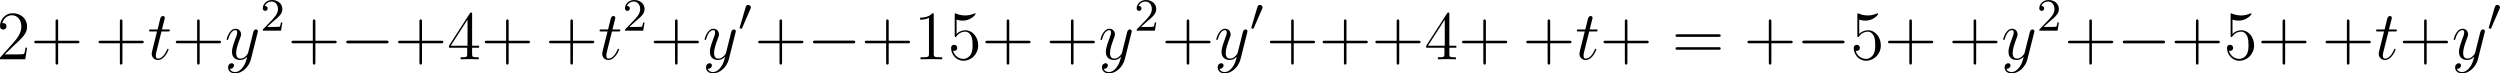 <?xml version='1.0' encoding='UTF-8'?>
<!-- Generated by CodeCogs with dvisvgm 3.4.3 -->
<svg version='1.1' xmlns='http://www.w3.org/2000/svg' xmlns:xlink='http://www.w3.org/1999/xlink' width='487.638pt' height='14.323pt' viewBox='-.167 -.347 487.638 14.323'>
<defs>
<path id='g0-48' d='M2.112-3.778C2.152-3.881 2.184-3.937 2.184-4.017C2.184-4.28 1.945-4.455 1.722-4.455C1.403-4.455 1.315-4.176 1.283-4.065L.271-.63C.239-.534 .239-.51 .239-.502C.239-.43 .287-.414 .367-.391C.51-.327 .526-.327 .542-.327C.566-.327 .614-.327 .669-.462L2.112-3.778Z'/>
<path id='g3-50' d='M2.248-1.626C2.375-1.745 2.71-2.008 2.837-2.12C3.332-2.574 3.802-3.013 3.802-3.738C3.802-4.686 3.005-5.3 2.008-5.3C1.052-5.3 .422-4.575 .422-3.866C.422-3.475 .733-3.419 .845-3.419C1.012-3.419 1.259-3.539 1.259-3.842C1.259-4.256 .861-4.256 .765-4.256C.996-4.838 1.53-5.037 1.921-5.037C2.662-5.037 3.045-4.407 3.045-3.738C3.045-2.909 2.463-2.303 1.522-1.339L.518-.303C.422-.215 .422-.199 .422 0H3.571L3.802-1.427H3.555C3.531-1.267 3.467-.869 3.371-.717C3.324-.654 2.718-.654 2.59-.654H1.172L2.248-1.626Z'/>
<path id='g4-43' d='M4.77-2.762H8.07C8.237-2.762 8.452-2.762 8.452-2.977C8.452-3.204 8.249-3.204 8.07-3.204H4.77V-6.504C4.77-6.671 4.77-6.886 4.555-6.886C4.328-6.886 4.328-6.683 4.328-6.504V-3.204H1.028C.861-3.204 .646-3.204 .646-2.989C.646-2.762 .849-2.762 1.028-2.762H4.328V.538C4.328 .705 4.328 .921 4.543 .921C4.77 .921 4.77 .717 4.77 .538V-2.762Z'/>
<path id='g4-49' d='M3.443-7.663C3.443-7.938 3.443-7.95 3.204-7.95C2.917-7.627 2.319-7.185 1.088-7.185V-6.838C1.363-6.838 1.961-6.838 2.618-7.149V-.921C2.618-.49 2.582-.347 1.53-.347H1.16V0C1.482-.024 2.642-.024 3.037-.024S4.579-.024 4.902 0V-.347H4.531C3.479-.347 3.443-.49 3.443-.921V-7.663Z'/>
<path id='g4-50' d='M5.26-2.008H4.997C4.961-1.805 4.866-1.148 4.746-.956C4.663-.849 3.981-.849 3.622-.849H1.411C1.733-1.124 2.463-1.889 2.774-2.176C4.591-3.85 5.26-4.471 5.26-5.655C5.26-7.03 4.172-7.95 2.786-7.95S.586-6.767 .586-5.738C.586-5.129 1.112-5.129 1.148-5.129C1.399-5.129 1.71-5.308 1.71-5.691C1.71-6.025 1.482-6.253 1.148-6.253C1.04-6.253 1.016-6.253 .98-6.241C1.207-7.054 1.853-7.603 2.63-7.603C3.646-7.603 4.268-6.755 4.268-5.655C4.268-4.639 3.682-3.754 3.001-2.989L.586-.287V0H4.949L5.26-2.008Z'/>
<path id='g4-52' d='M4.316-7.783C4.316-8.01 4.316-8.07 4.148-8.07C4.053-8.07 4.017-8.07 3.921-7.926L.323-2.343V-1.997H3.467V-.909C3.467-.466 3.443-.347 2.57-.347H2.331V0C2.606-.024 3.551-.024 3.885-.024S5.177-.024 5.452 0V-.347H5.212C4.352-.347 4.316-.466 4.316-.909V-1.997H5.523V-2.343H4.316V-7.783ZM3.527-6.85V-2.343H.622L3.527-6.85Z'/>
<path id='g4-53' d='M1.53-6.85C2.044-6.683 2.463-6.671 2.594-6.671C3.945-6.671 4.806-7.663 4.806-7.831C4.806-7.878 4.782-7.938 4.71-7.938C4.686-7.938 4.663-7.938 4.555-7.89C3.885-7.603 3.312-7.568 3.001-7.568C2.212-7.568 1.65-7.807 1.423-7.902C1.339-7.938 1.315-7.938 1.303-7.938C1.207-7.938 1.207-7.867 1.207-7.675V-4.125C1.207-3.909 1.207-3.838 1.351-3.838C1.411-3.838 1.423-3.85 1.542-3.993C1.877-4.483 2.439-4.77 3.037-4.77C3.67-4.77 3.981-4.184 4.077-3.981C4.28-3.515 4.292-2.929 4.292-2.475S4.292-1.339 3.957-.801C3.694-.371 3.228-.072 2.702-.072C1.913-.072 1.136-.61 .921-1.482C.98-1.459 1.052-1.447 1.112-1.447C1.315-1.447 1.638-1.566 1.638-1.973C1.638-2.307 1.411-2.499 1.112-2.499C.897-2.499 .586-2.391 .586-1.925C.586-.909 1.399 .251 2.726 .251C4.077 .251 5.26-.885 5.26-2.403C5.26-3.826 4.304-5.009 3.049-5.009C2.367-5.009 1.841-4.71 1.53-4.376V-6.85Z'/>
<path id='g4-61' d='M8.07-3.873C8.237-3.873 8.452-3.873 8.452-4.089C8.452-4.316 8.249-4.316 8.07-4.316H1.028C.861-4.316 .646-4.316 .646-4.101C.646-3.873 .849-3.873 1.028-3.873H8.07ZM8.07-1.65C8.237-1.65 8.452-1.65 8.452-1.865C8.452-2.092 8.249-2.092 8.07-2.092H1.028C.861-2.092 .646-2.092 .646-1.877C.646-1.65 .849-1.65 1.028-1.65H8.07Z'/>
<path id='g1-0' d='M7.878-2.75C8.082-2.75 8.297-2.75 8.297-2.989S8.082-3.228 7.878-3.228H1.411C1.207-3.228 .992-3.228 .992-2.989S1.207-2.75 1.411-2.75H7.878Z'/>
<path id='g2-116' d='M2.403-4.806H3.503C3.73-4.806 3.85-4.806 3.85-5.021C3.85-5.153 3.778-5.153 3.539-5.153H2.487L2.929-6.898C2.977-7.066 2.977-7.089 2.977-7.173C2.977-7.364 2.821-7.472 2.666-7.472C2.57-7.472 2.295-7.436 2.2-7.054L1.733-5.153H.61C.371-5.153 .263-5.153 .263-4.926C.263-4.806 .347-4.806 .574-4.806H1.638L.849-1.65C.753-1.231 .717-1.112 .717-.956C.717-.395 1.112 .12 1.781 .12C2.989 .12 3.634-1.626 3.634-1.71C3.634-1.781 3.587-1.817 3.515-1.817C3.491-1.817 3.443-1.817 3.419-1.769C3.407-1.757 3.395-1.745 3.312-1.554C3.061-.956 2.511-.12 1.817-.12C1.459-.12 1.435-.418 1.435-.681C1.435-.693 1.435-.921 1.47-1.064L2.403-4.806Z'/>
<path id='g2-121' d='M3.144 1.339C2.821 1.793 2.355 2.2 1.769 2.2C1.626 2.2 1.052 2.176 .873 1.626C.909 1.638 .968 1.638 .992 1.638C1.351 1.638 1.59 1.327 1.59 1.052S1.363 .681 1.184 .681C.992 .681 .574 .825 .574 1.411C.574 2.02 1.088 2.439 1.769 2.439C2.965 2.439 4.172 1.339 4.507 .012L5.679-4.651C5.691-4.71 5.715-4.782 5.715-4.854C5.715-5.033 5.571-5.153 5.392-5.153C5.284-5.153 5.033-5.105 4.937-4.746L4.053-1.231C3.993-1.016 3.993-.992 3.897-.861C3.658-.526 3.264-.12 2.69-.12C2.02-.12 1.961-.777 1.961-1.1C1.961-1.781 2.283-2.702 2.606-3.563C2.738-3.909 2.809-4.077 2.809-4.316C2.809-4.818 2.451-5.272 1.865-5.272C.765-5.272 .323-3.539 .323-3.443C.323-3.395 .371-3.335 .454-3.335C.562-3.335 .574-3.383 .622-3.551C.909-4.555 1.363-5.033 1.829-5.033C1.937-5.033 2.14-5.033 2.14-4.639C2.14-4.328 2.008-3.981 1.829-3.527C1.243-1.961 1.243-1.566 1.243-1.279C1.243-.143 2.056 .12 2.654 .12C3.001 .12 3.431 .012 3.85-.43L3.862-.418C3.682 .287 3.563 .753 3.144 1.339Z'/>
</defs>
<g id='page1' transform='matrix(1.13 0 0 1.13 -44.734 -92.915)'>
<use x='38.854' y='92.154' xlink:href='#g4-50'/>
<use x='44.707' y='92.154' xlink:href='#g4-43'/>
<use x='55.804' y='92.154' xlink:href='#g4-43'/>
<use x='64.909' y='92.154' xlink:href='#g2-116'/>
<use x='69.136' y='92.154' xlink:href='#g4-43'/>
<use x='78.241' y='92.154' xlink:href='#g2-121'/>
<use x='84.378' y='87.218' xlink:href='#g3-50'/>
<use x='89.11' y='92.154' xlink:href='#g4-43'/>
<use x='98.215' y='92.154' xlink:href='#g1-0'/>
<use x='107.513' y='92.154' xlink:href='#g4-43'/>
<use x='116.618' y='92.154' xlink:href='#g4-52'/>
<use x='122.471' y='92.154' xlink:href='#g4-43'/>
<use x='133.568' y='92.154' xlink:href='#g4-43'/>
<use x='142.672' y='92.154' xlink:href='#g2-116'/>
<use x='146.9' y='87.218' xlink:href='#g3-50'/>
<use x='151.632' y='92.154' xlink:href='#g4-43'/>
<use x='160.737' y='92.154' xlink:href='#g2-121'/>
<use x='166.873' y='87.218' xlink:href='#g0-48'/>
<use x='169.668' y='92.154' xlink:href='#g4-43'/>
<use x='178.773' y='92.154' xlink:href='#g1-0'/>
<use x='188.071' y='92.154' xlink:href='#g4-43'/>
<use x='197.176' y='92.154' xlink:href='#g4-49'/>
<use x='203.029' y='92.154' xlink:href='#g4-53'/>
<use x='208.882' y='92.154' xlink:href='#g4-43'/>
<use x='219.979' y='92.154' xlink:href='#g4-43'/>
<use x='229.084' y='92.154' xlink:href='#g2-121'/>
<use x='235.221' y='87.218' xlink:href='#g3-50'/>
<use x='239.953' y='92.154' xlink:href='#g4-43'/>
<use x='249.057' y='92.154' xlink:href='#g2-121'/>
<use x='255.194' y='87.218' xlink:href='#g0-48'/>
<use x='257.989' y='92.154' xlink:href='#g4-43'/>
<use x='267.094' y='92.154' xlink:href='#g4-43'/>
<use x='276.199' y='92.154' xlink:href='#g4-43'/>
<use x='285.303' y='92.154' xlink:href='#g4-52'/>
<use x='291.156' y='92.154' xlink:href='#g4-43'/>
<use x='302.253' y='92.154' xlink:href='#g4-43'/>
<use x='311.358' y='92.154' xlink:href='#g2-116'/>
<use x='315.585' y='92.154' xlink:href='#g4-43'/>
<use x='328.011' y='92.154' xlink:href='#g4-61'/>
<use x='340.436' y='92.154' xlink:href='#g4-43'/>
<use x='349.541' y='92.154' xlink:href='#g1-0'/>
<use x='358.839' y='92.154' xlink:href='#g4-53'/>
<use x='364.692' y='92.154' xlink:href='#g4-43'/>
<use x='375.789' y='92.154' xlink:href='#g4-43'/>
<use x='384.894' y='92.154' xlink:href='#g2-121'/>
<use x='391.031' y='87.218' xlink:href='#g3-50'/>
<use x='395.763' y='92.154' xlink:href='#g4-43'/>
<use x='404.868' y='92.154' xlink:href='#g1-0'/>
<use x='414.166' y='92.154' xlink:href='#g4-43'/>
<use x='423.271' y='92.154' xlink:href='#g4-53'/>
<use x='429.124' y='92.154' xlink:href='#g4-43'/>
<use x='440.221' y='92.154' xlink:href='#g4-43'/>
<use x='449.326' y='92.154' xlink:href='#g2-116'/>
<use x='453.553' y='92.154' xlink:href='#g4-43'/>
<use x='462.657' y='92.154' xlink:href='#g2-121'/>
<use x='468.794' y='87.218' xlink:href='#g0-48'/>
</g>
</svg>